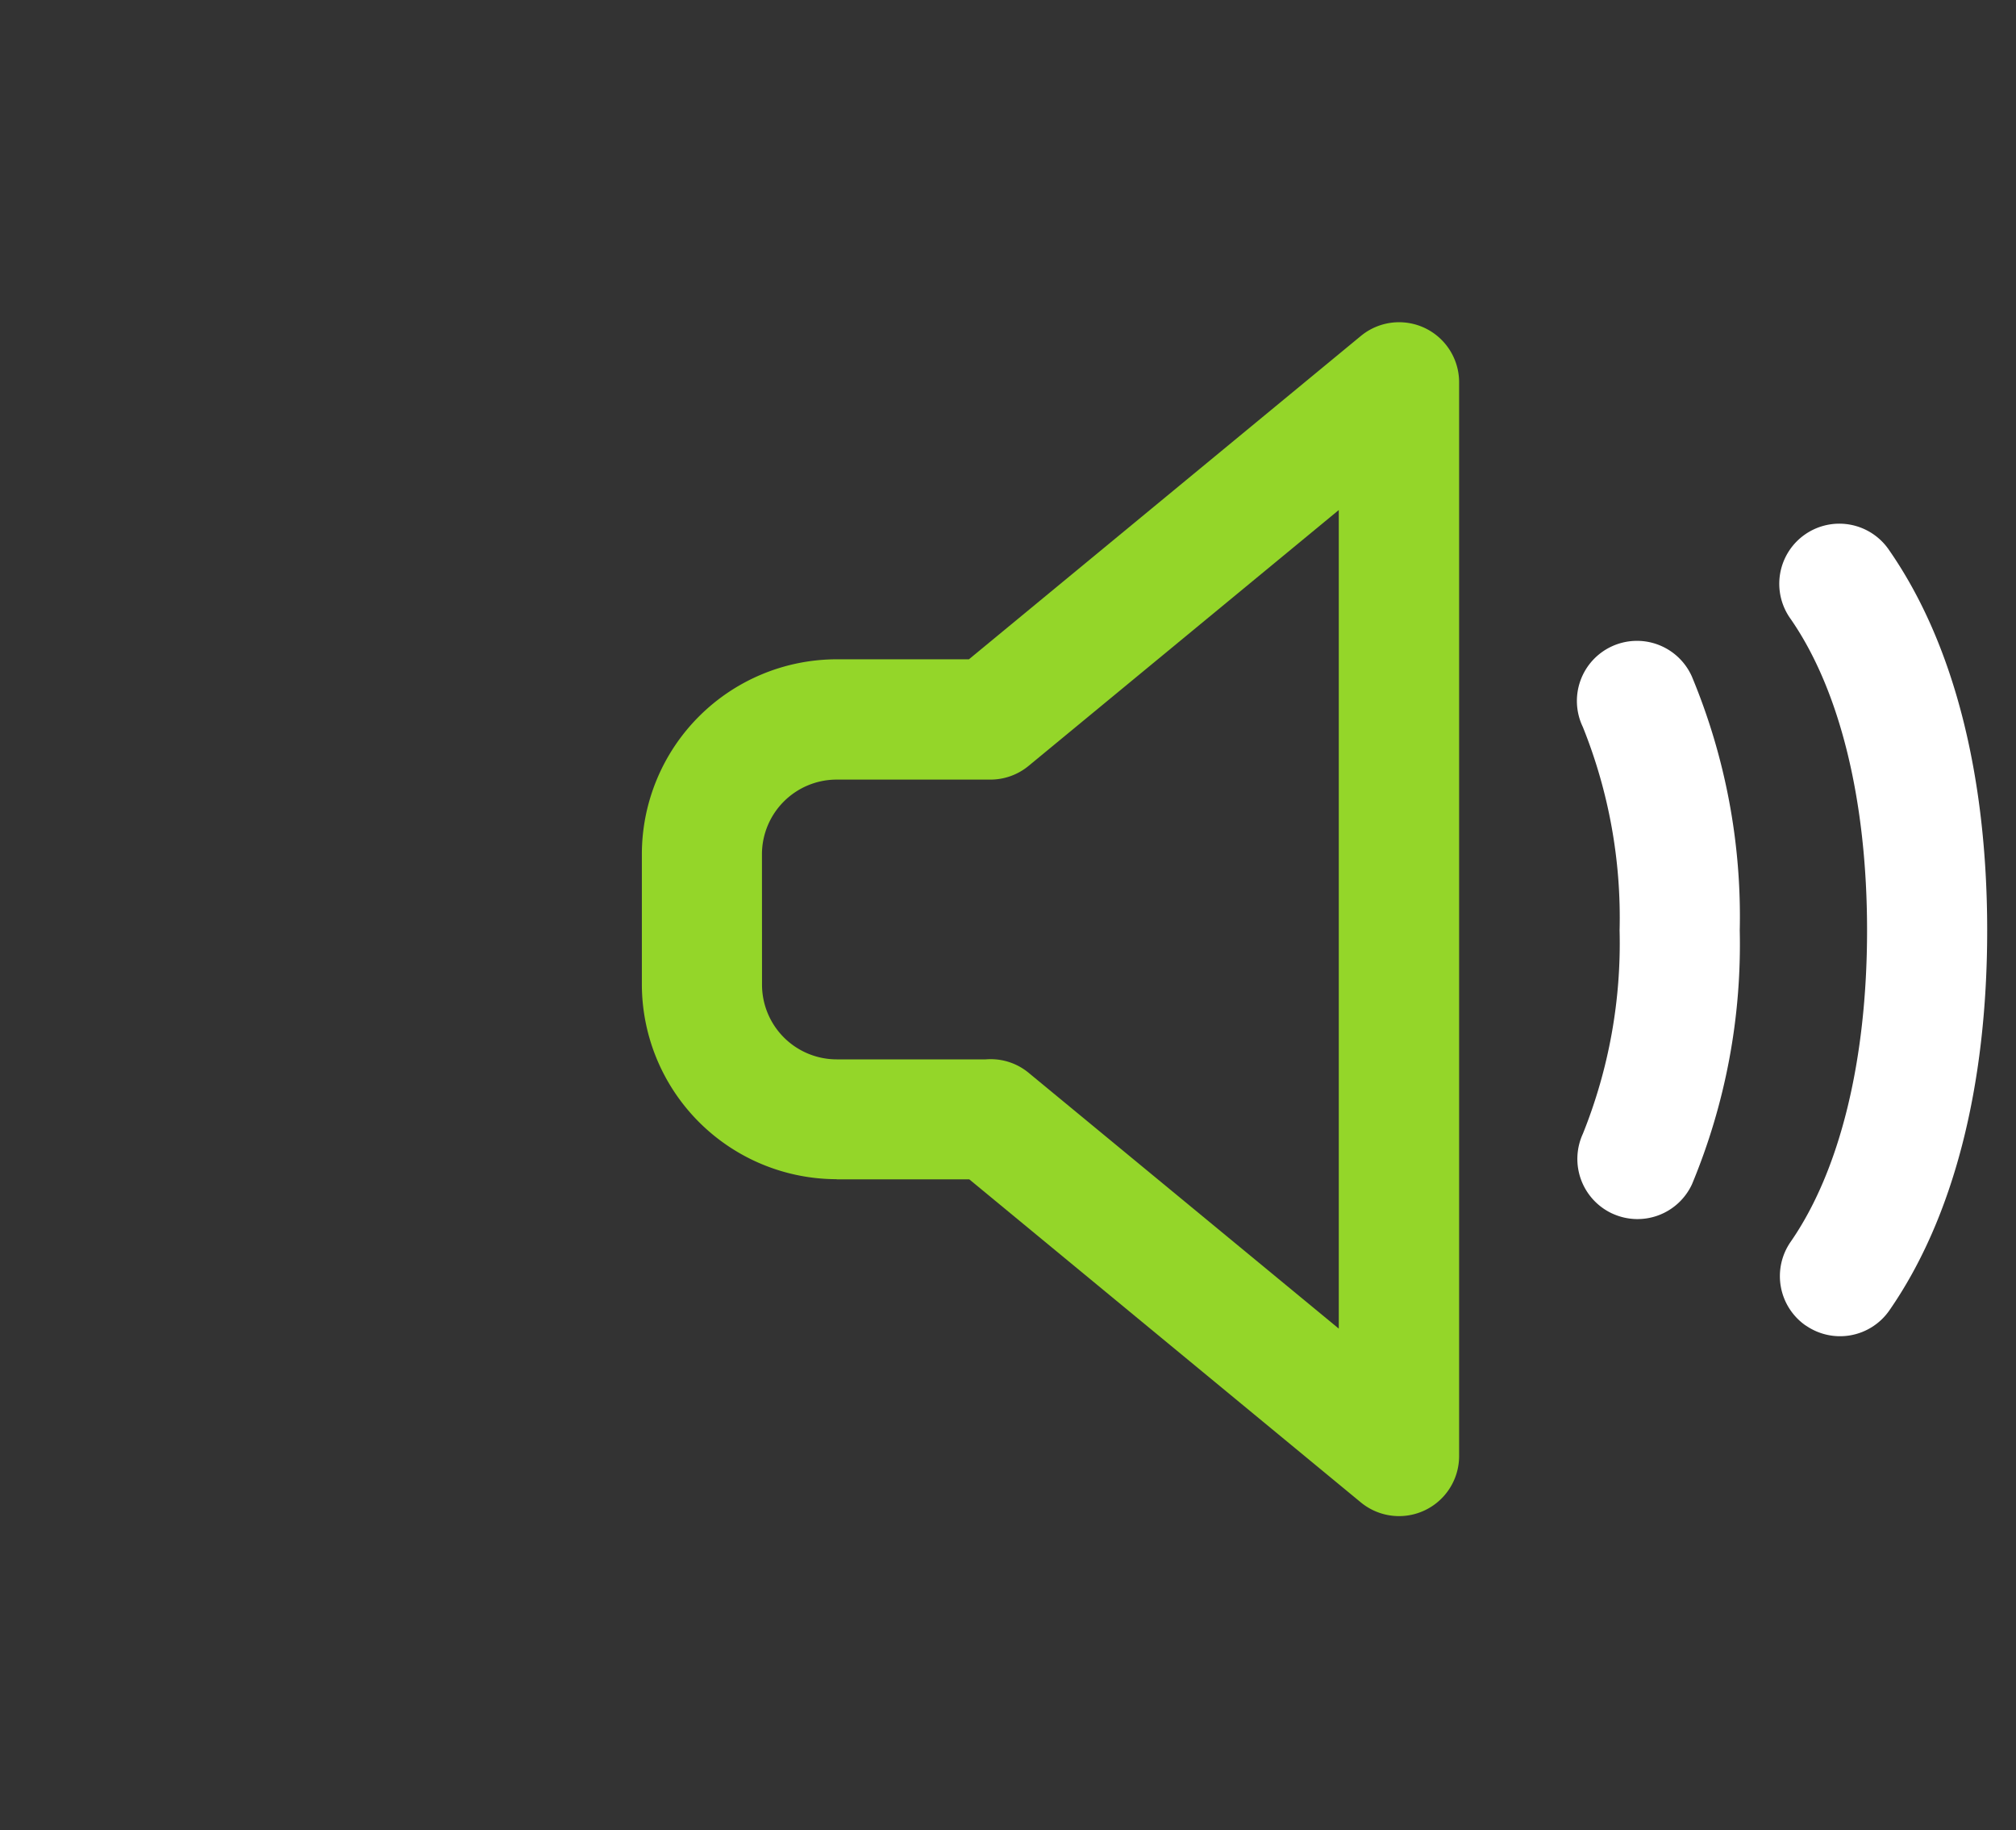 <svg xmlns="http://www.w3.org/2000/svg" width="65" height="59" viewBox="0 0 65 59">
  <rect x="0" y="0" width="65" height="59" fill="#333333" stroke="none"/>
  <g id="ClearerCalls-Icn" transform="translate(20.693 10.394)">
    <path id="Path_4395" data-name="Path 4395" d="M11.479,37.887h4.278L28.38,48.3a1.937,1.937,0,0,0,3.17-1.494l0-34.6A1.936,1.936,0,0,0,28.38,10.7L15.745,21.122H11.479A6.288,6.288,0,0,0,5.2,27.4v4.2a6.289,6.289,0,0,0,6.281,6.282ZM9.072,27.4A2.41,2.41,0,0,1,11.479,25h4.96a1.934,1.934,0,0,0,1.231-.443l10-8.247,0,26.389-10-8.247a1.917,1.917,0,0,0-1.225-.439q-.079,0-.159.006H11.481a2.41,2.41,0,0,1-2.407-2.407Z" transform="translate(-5.198 -10.262)" fill="#94d629"/>
    <path id="Path_4396" data-name="Path 4396" d="M81.831,49.545a1.936,1.936,0,0,0,2.695-.486c2.063-2.975,3.154-7.209,3.154-12.247s-1.091-9.276-3.154-12.251a1.937,1.937,0,1,0-3.183,2.207c1.588,2.29,2.464,5.855,2.464,10.04s-.876,7.75-2.464,10.04a1.939,1.939,0,0,0,.488,2.7Z" transform="translate(-44.302 -17.209)" fill="#fff"/>
    <path id="Path_4397" data-name="Path 4397" d="M68.634,49.959a1.936,1.936,0,0,0,2.568-.947,20.112,20.112,0,0,0,1.539-8.181A20.1,20.1,0,0,0,71.2,32.652a1.937,1.937,0,1,0-3.517,1.623,16.462,16.462,0,0,1,1.184,6.556,16.449,16.449,0,0,1-1.184,6.556,1.94,1.94,0,0,0,.949,2.572Z" transform="translate(-37.341 -21.231)" fill="#fff"/>
    <rect id="Rectangle_1711" data-name="Rectangle 1711" width="65" height="59" transform="translate(-20.693 -10.394)" fill="none"/>
  </g>
</svg>
